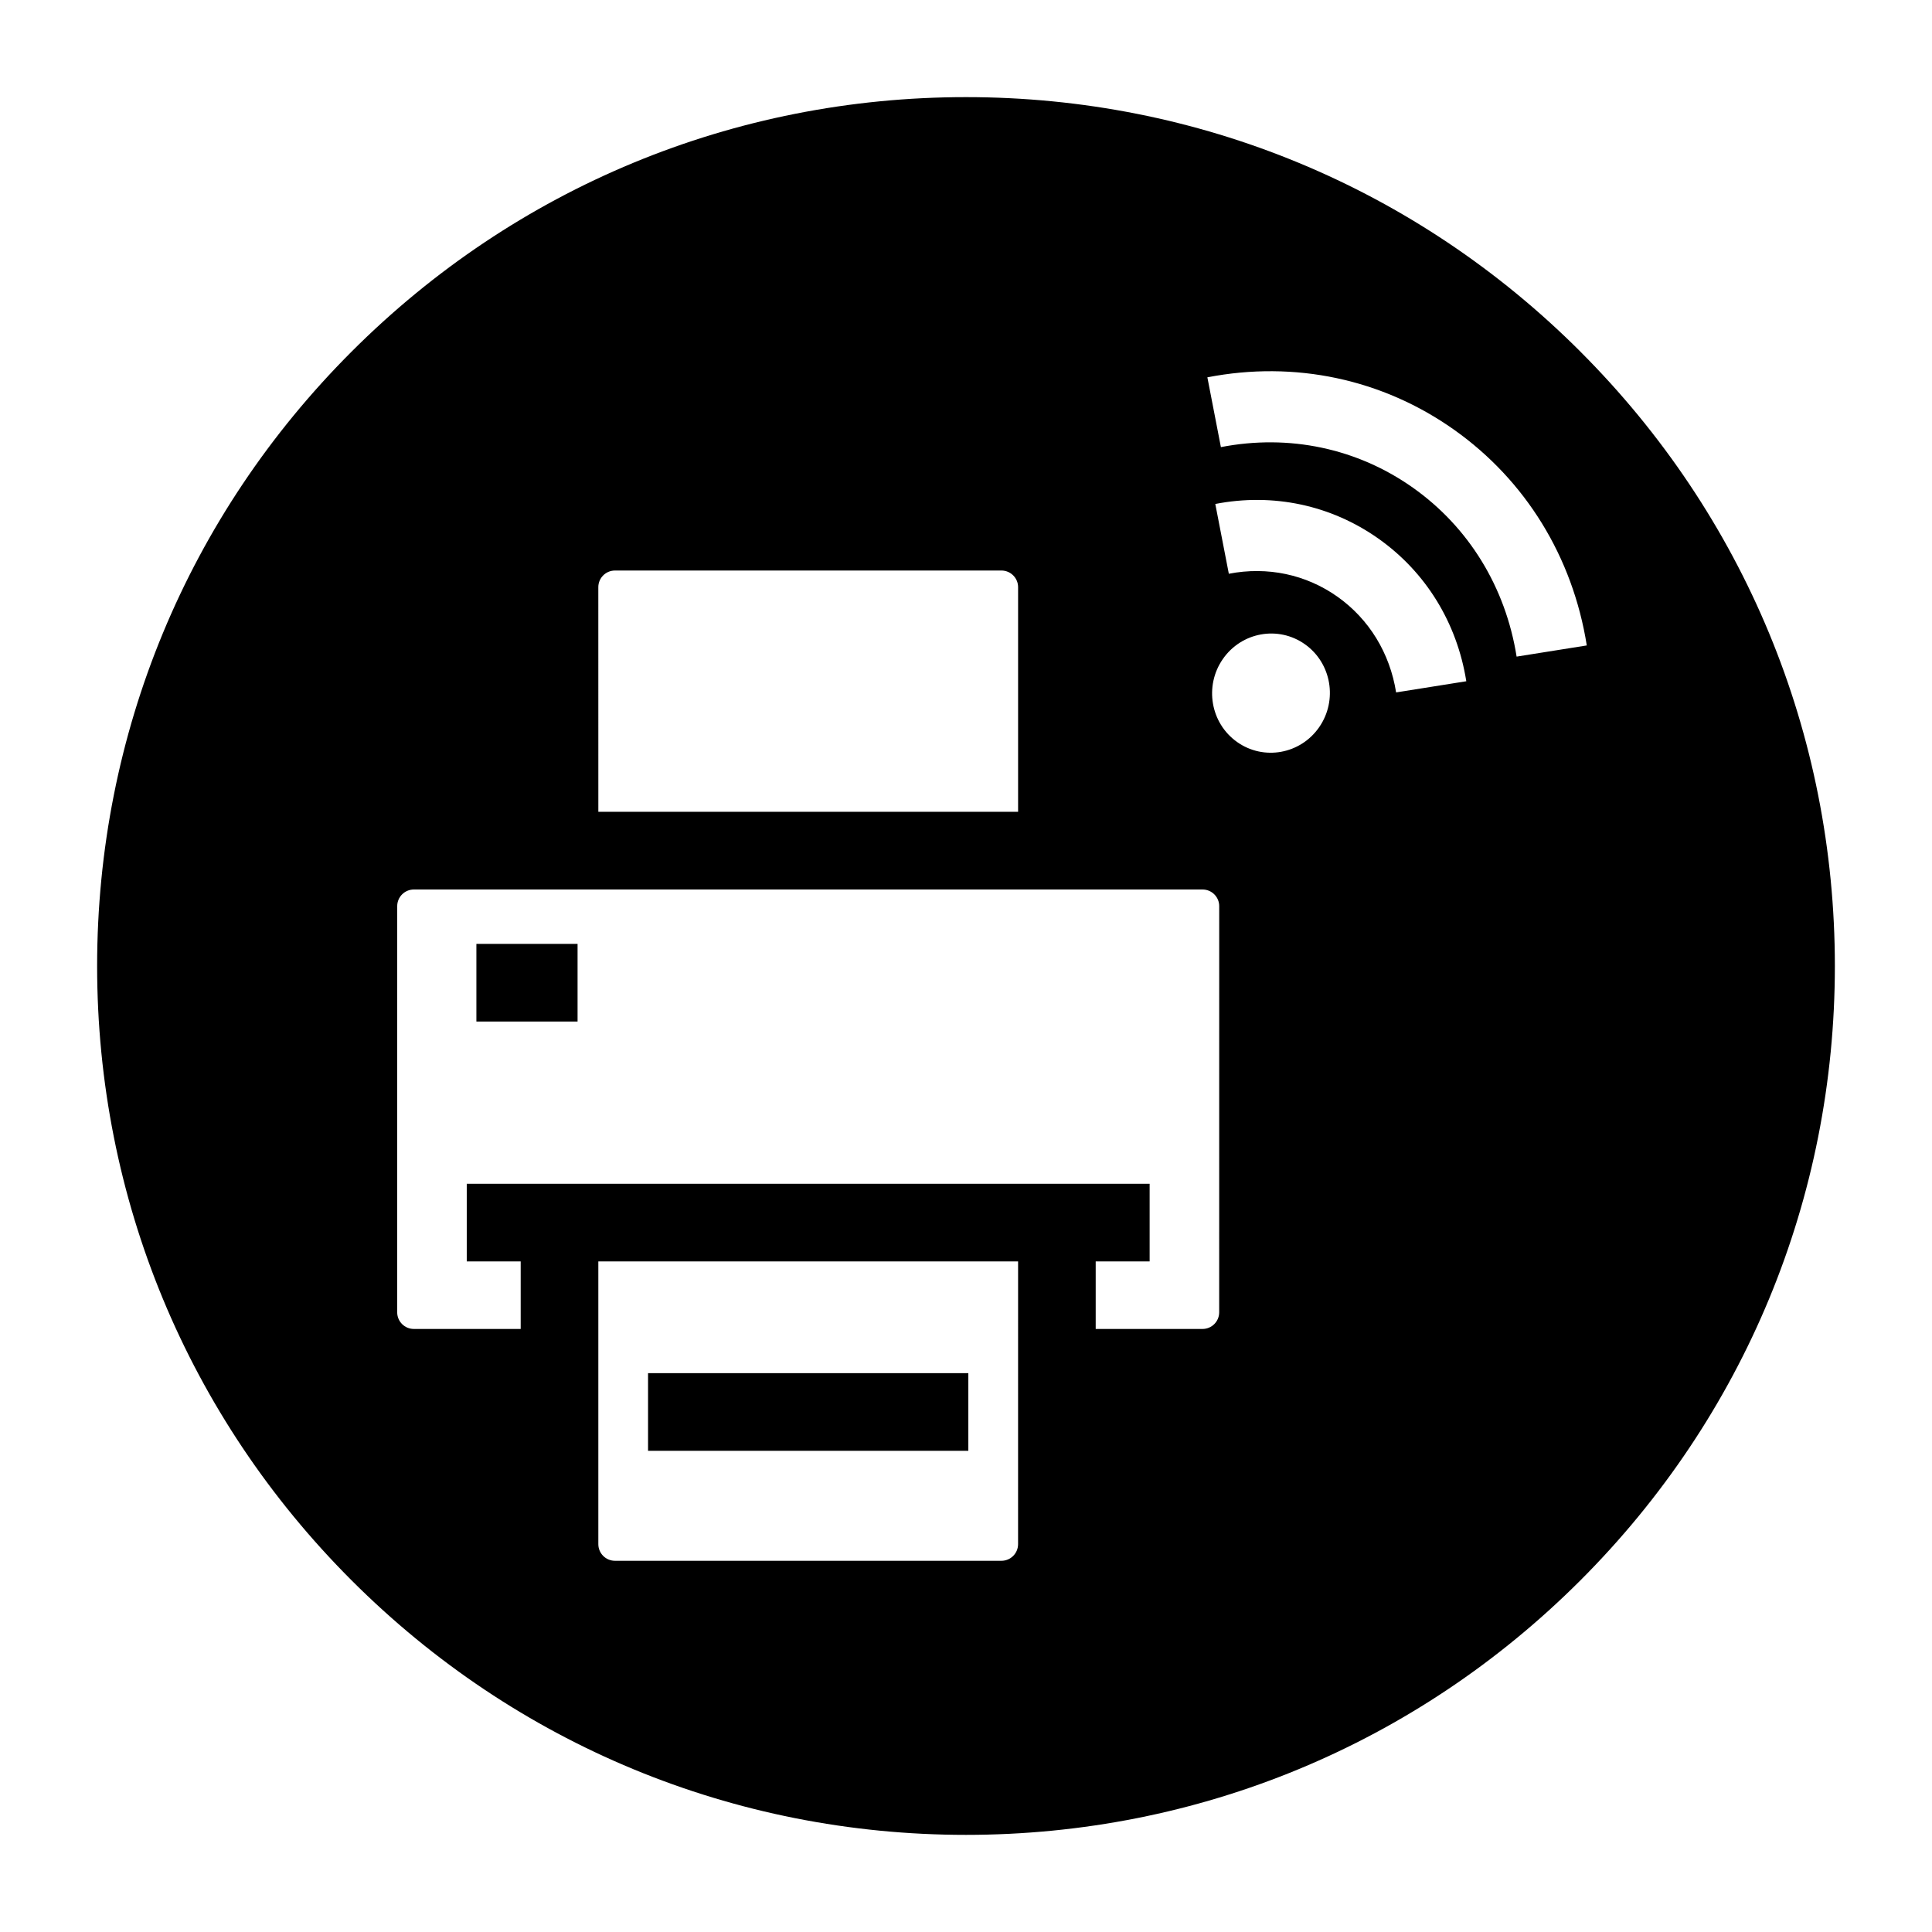 <?xml version="1.0" encoding="UTF-8"?>
<!-- Uploaded to: SVG Repo, www.svgrepo.com, Generator: SVG Repo Mixer Tools -->
<svg fill="#000000" width="800px" height="800px" version="1.1" viewBox="144 144 512 512" xmlns="http://www.w3.org/2000/svg">
 <g>
  <path d="m315.74 507.9h84.879v20.578h-84.879z"/>
  <path d="m270.25 394.14h26.812v20.578h-26.812z"/>
  <path d="m562.82 237.18c-43.492-43.492-101.31-67.441-162.82-67.441s-119.33 23.949-162.82 67.441c-43.492 43.488-67.441 101.31-67.441 162.82s23.949 119.32 67.441 162.82c43.488 43.488 101.31 67.438 162.82 67.438s119.32-23.949 162.82-67.441c43.488-43.488 67.438-101.31 67.438-162.81s-23.949-119.33-67.438-162.82zm-260.26 62.426c0-2.43 1.977-4.41 4.406-4.41h102.43c2.43 0 4.41 1.977 4.41 4.41v59.527h-111.24zm111.24 253.61c0 2.43-1.977 4.41-4.41 4.41h-102.42c-2.43 0-4.406-1.977-4.406-4.41v-74.926h111.24zm53.297-61.438c0 2.43-1.977 4.41-4.41 4.41h-28.316v-17.898h14.293v-20.578h-180.97v20.578h14.293v17.898h-28.316c-2.43 0-4.41-1.977-4.41-4.41l0.004-107.64c0-2.43 1.977-4.41 4.41-4.41h209.02c2.43 0 4.41 1.977 4.41 4.41zm26.496-155.06c-4.961 7.156-14.695 8.914-21.746 3.926s-8.746-14.832-3.785-21.988c4.961-7.156 14.695-8.914 21.746-3.926 7.047 4.988 8.742 14.832 3.785 21.988zm20.391-9.219c-1.66-10.441-7.184-19.449-15.551-25.371-8.34-5.898-18.562-8.059-28.781-6.074l-3.586-18.496c15.309-2.973 30.668 0.293 43.242 9.188 12.547 8.875 20.812 22.297 23.277 37.793zm31.934-9.488c-2.926-18.402-12.684-34.297-27.473-44.762-14.762-10.441-32.836-14.262-50.895-10.758l-3.586-18.496c23.148-4.492 46.359 0.434 65.355 13.871 18.965 13.418 31.465 33.727 35.195 57.184z"/>
 </g>
</svg>